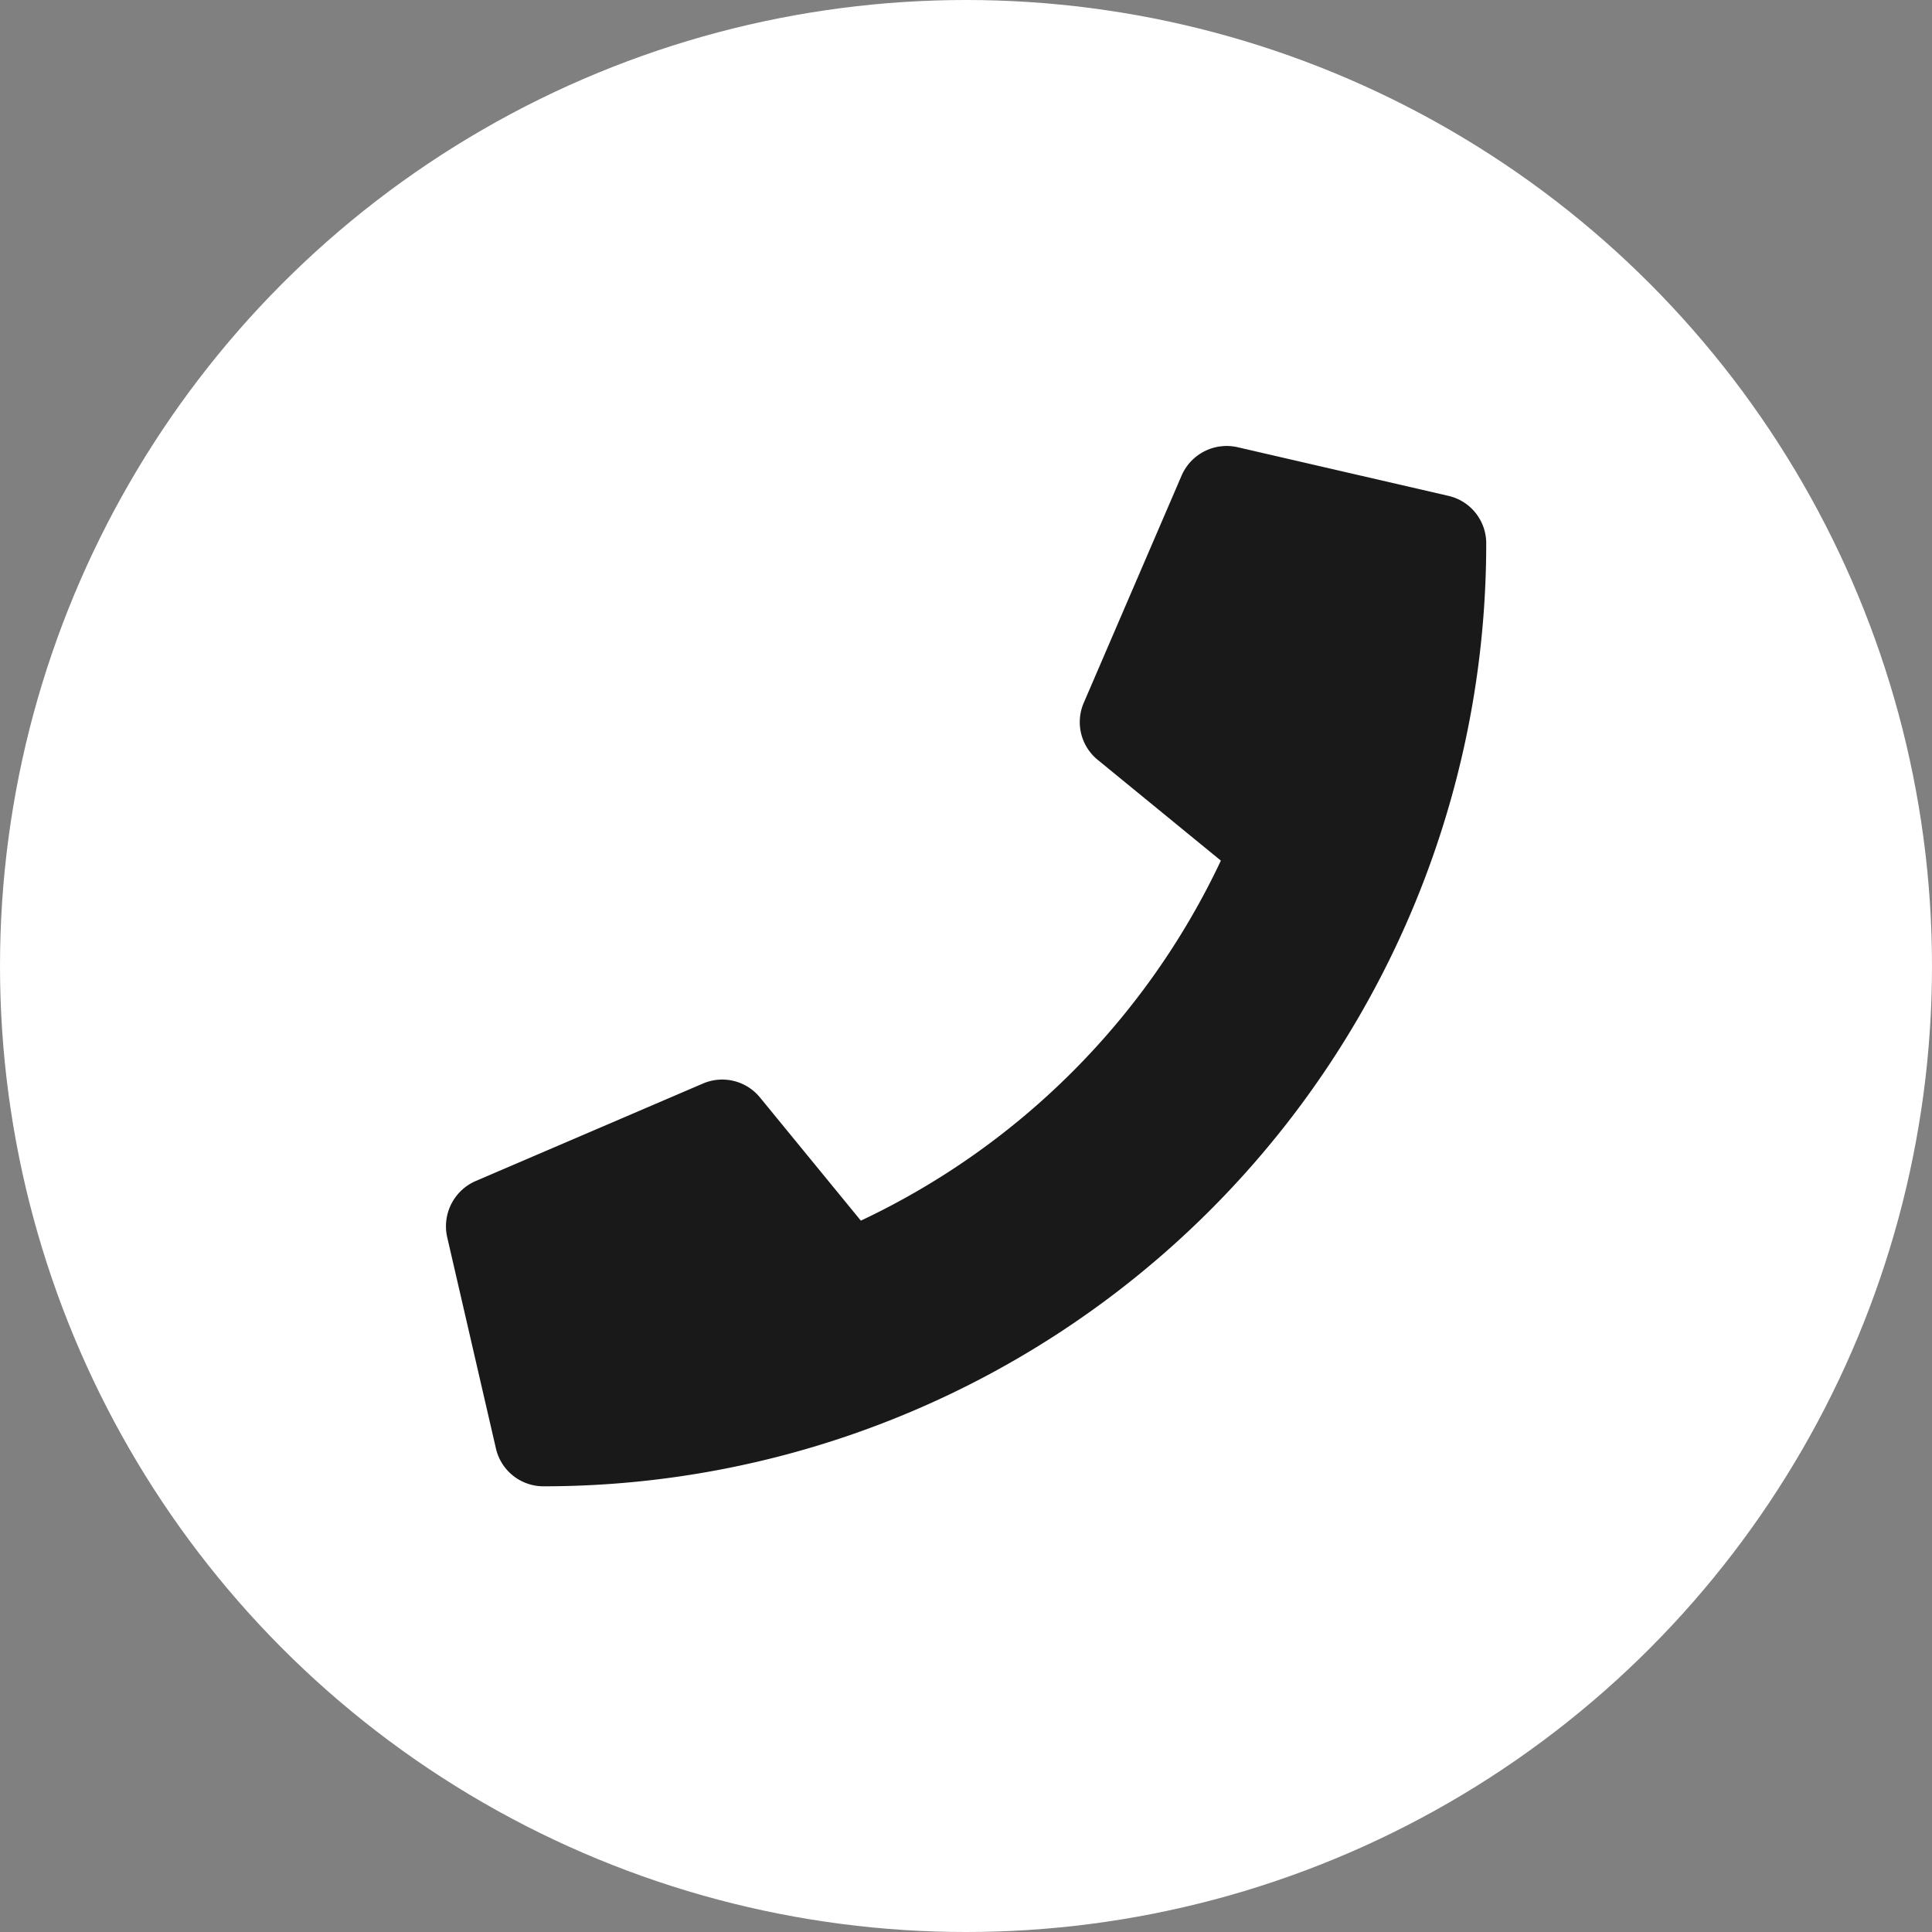 <svg xmlns="http://www.w3.org/2000/svg" width="26" height="26" viewBox="0 0 26 26"><rect x="0" y="0" width="26" height="26" fill="#808080" stroke="none"/><g transform="translate(-278 -36)"><circle cx="13" cy="13" r="13" transform="translate(278 36)" fill="#fff"/><path d="M13.491.672,10.648.016A.661.661,0,0,0,9.9.4L8.583,3.459a.655.655,0,0,0,.189.766l1.657,1.356a10.134,10.134,0,0,1-4.845,4.845L4.227,8.769a.656.656,0,0,0-.766-.189L.4,9.893a.664.664,0,0,0-.383.755l.656,2.844a.656.656,0,0,0,.64.509A12.686,12.686,0,0,0,14,1.312.655.655,0,0,0,13.491.672Z" transform="translate(284.001 42.001)" fill="#191919"/></g></svg>